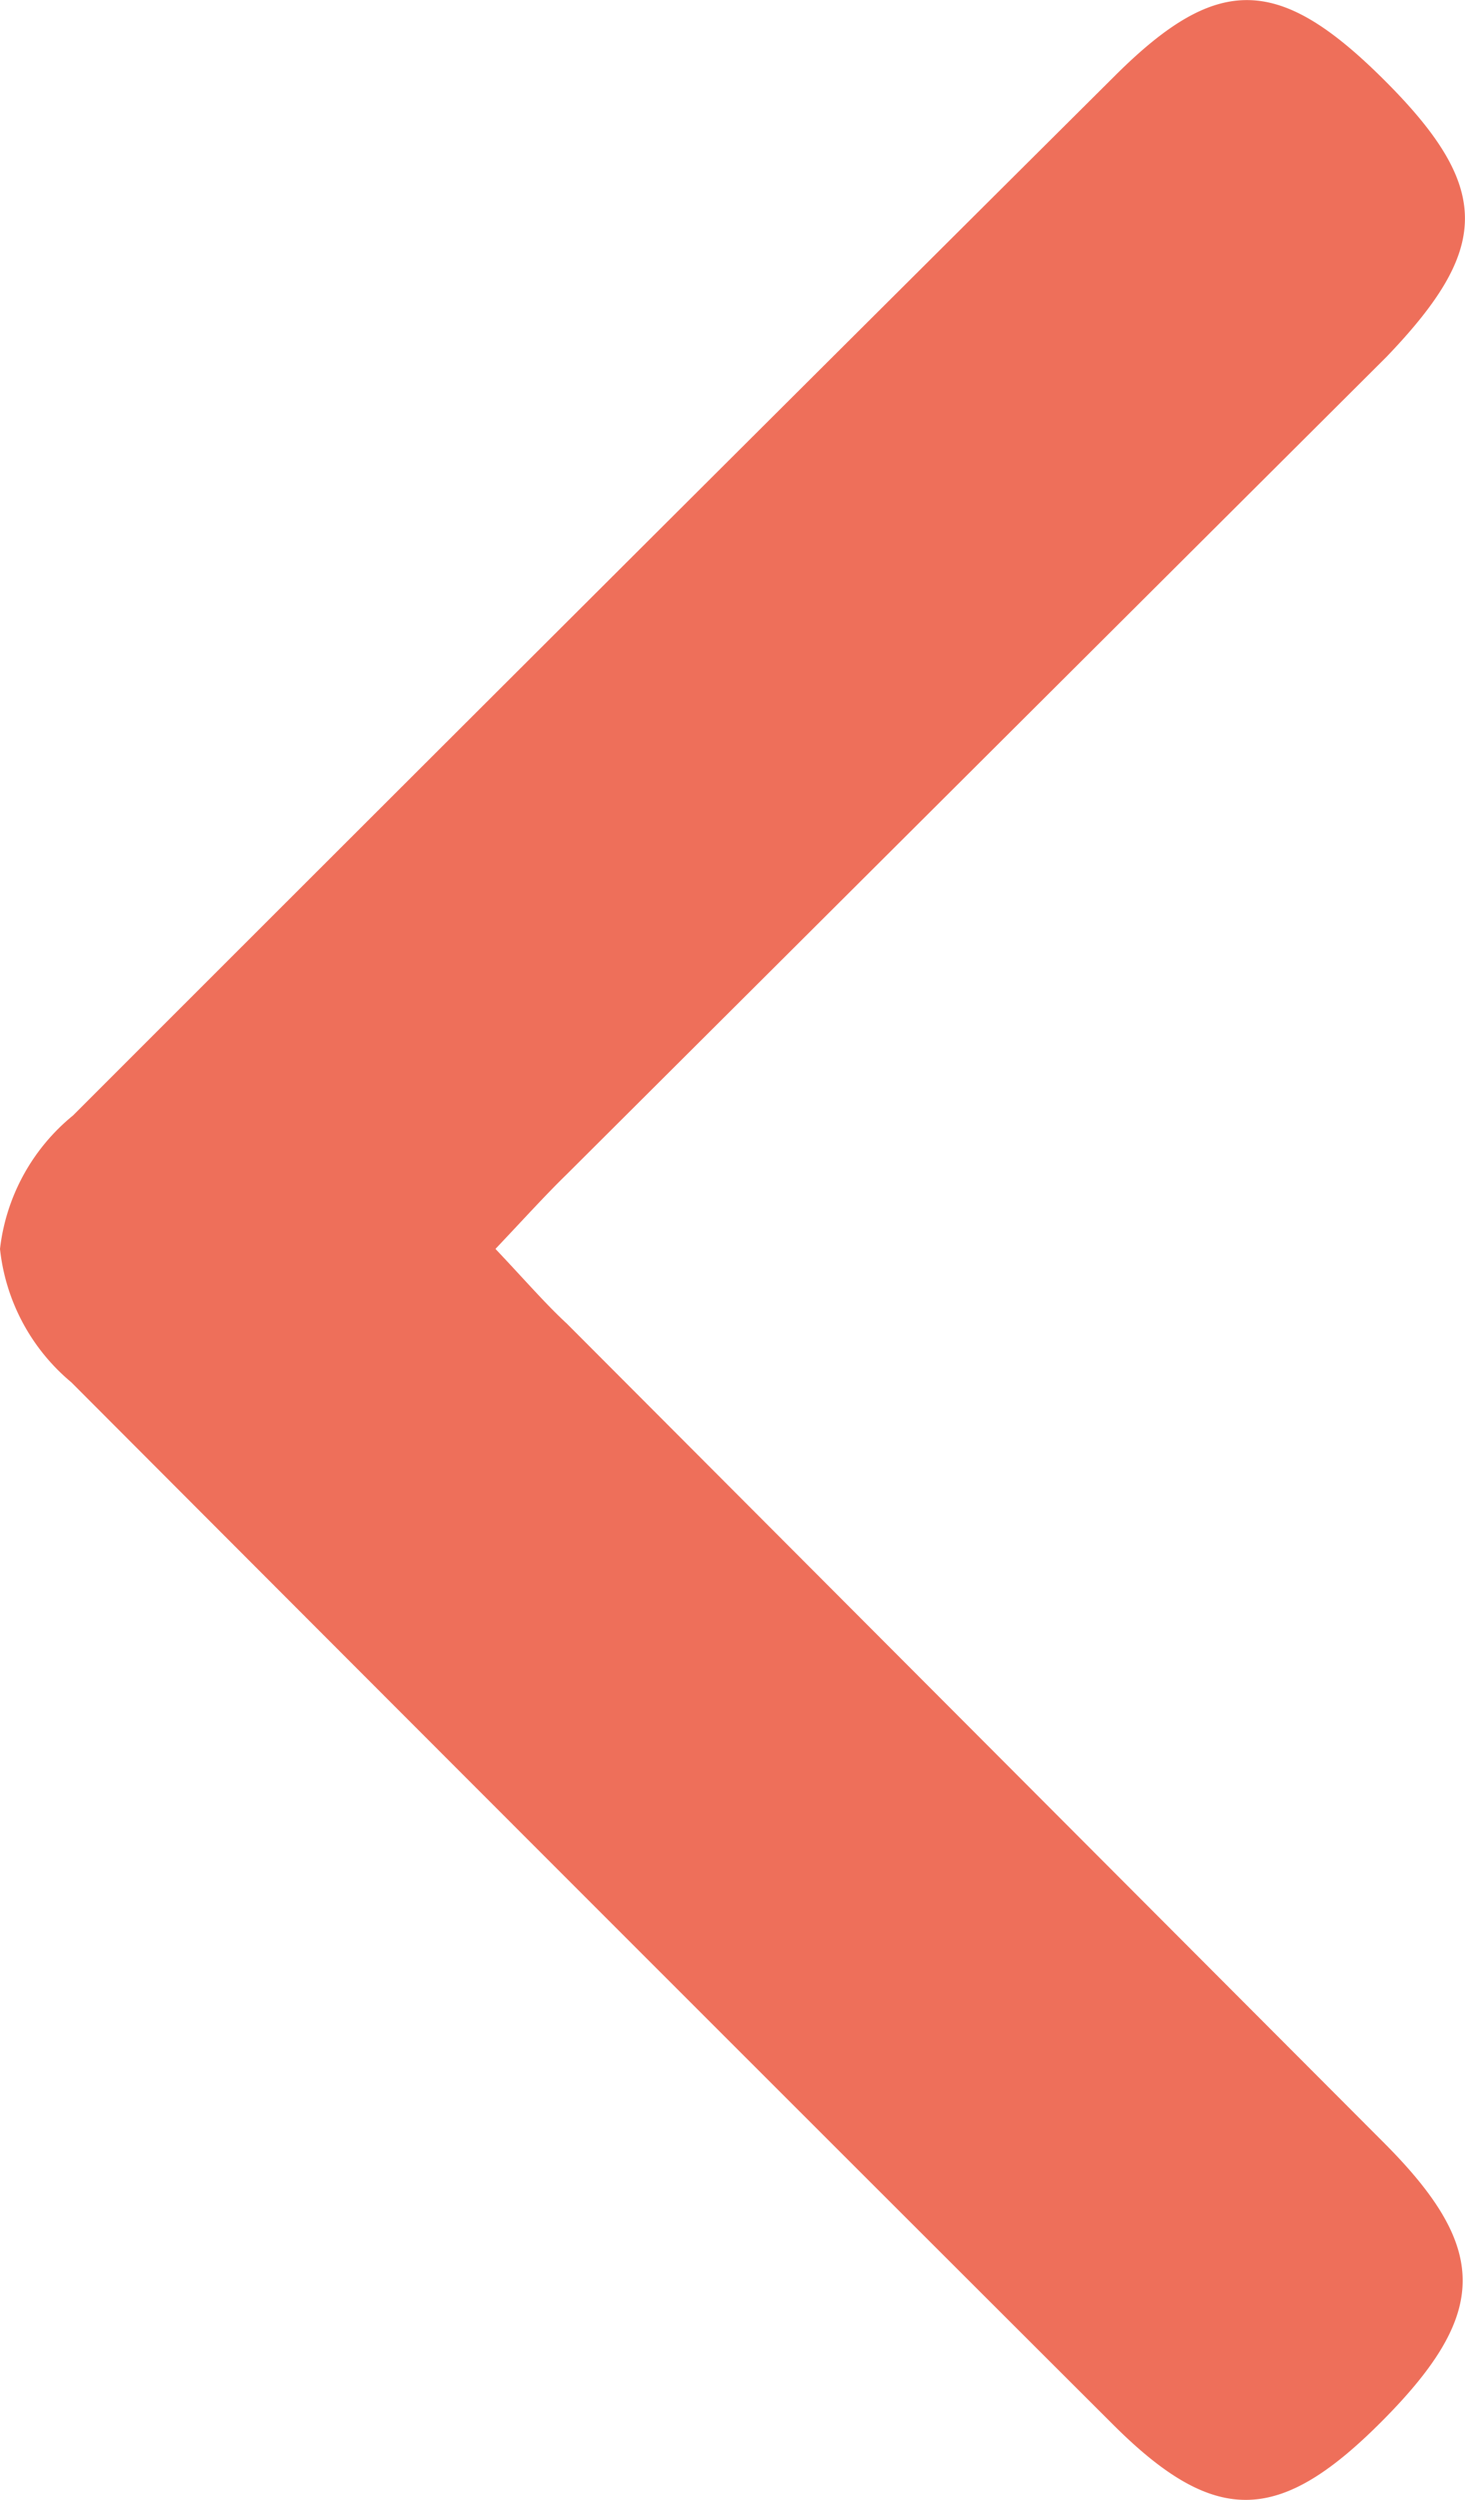 <svg xmlns="http://www.w3.org/2000/svg" viewBox="0 0 26.7 45.54"><defs><style>.cls-1{fill:#ee6f5a;}</style></defs><title>icon-back</title><g id="Capa_2" data-name="Capa 2"><g id="Capa_1-2" data-name="Capa 1"><path class="cls-1" d="M25.24,39.05c1.89,1.9,1.89,3.08,0,5s-3.06,2-4.94.13q-9.5-9.48-19-19A3.67,3.67,0,0,1,0,22.75a3.68,3.68,0,0,1,1.33-2.43q9.48-9.48,19-18.95c1.88-1.87,3-1.82,4.94.13s1.87,3.05,0,5L10.33,21.39c-.39.38-.76.79-1.3,1.36.54.57.91,1,1.3,1.36Z"/></g></g></svg>